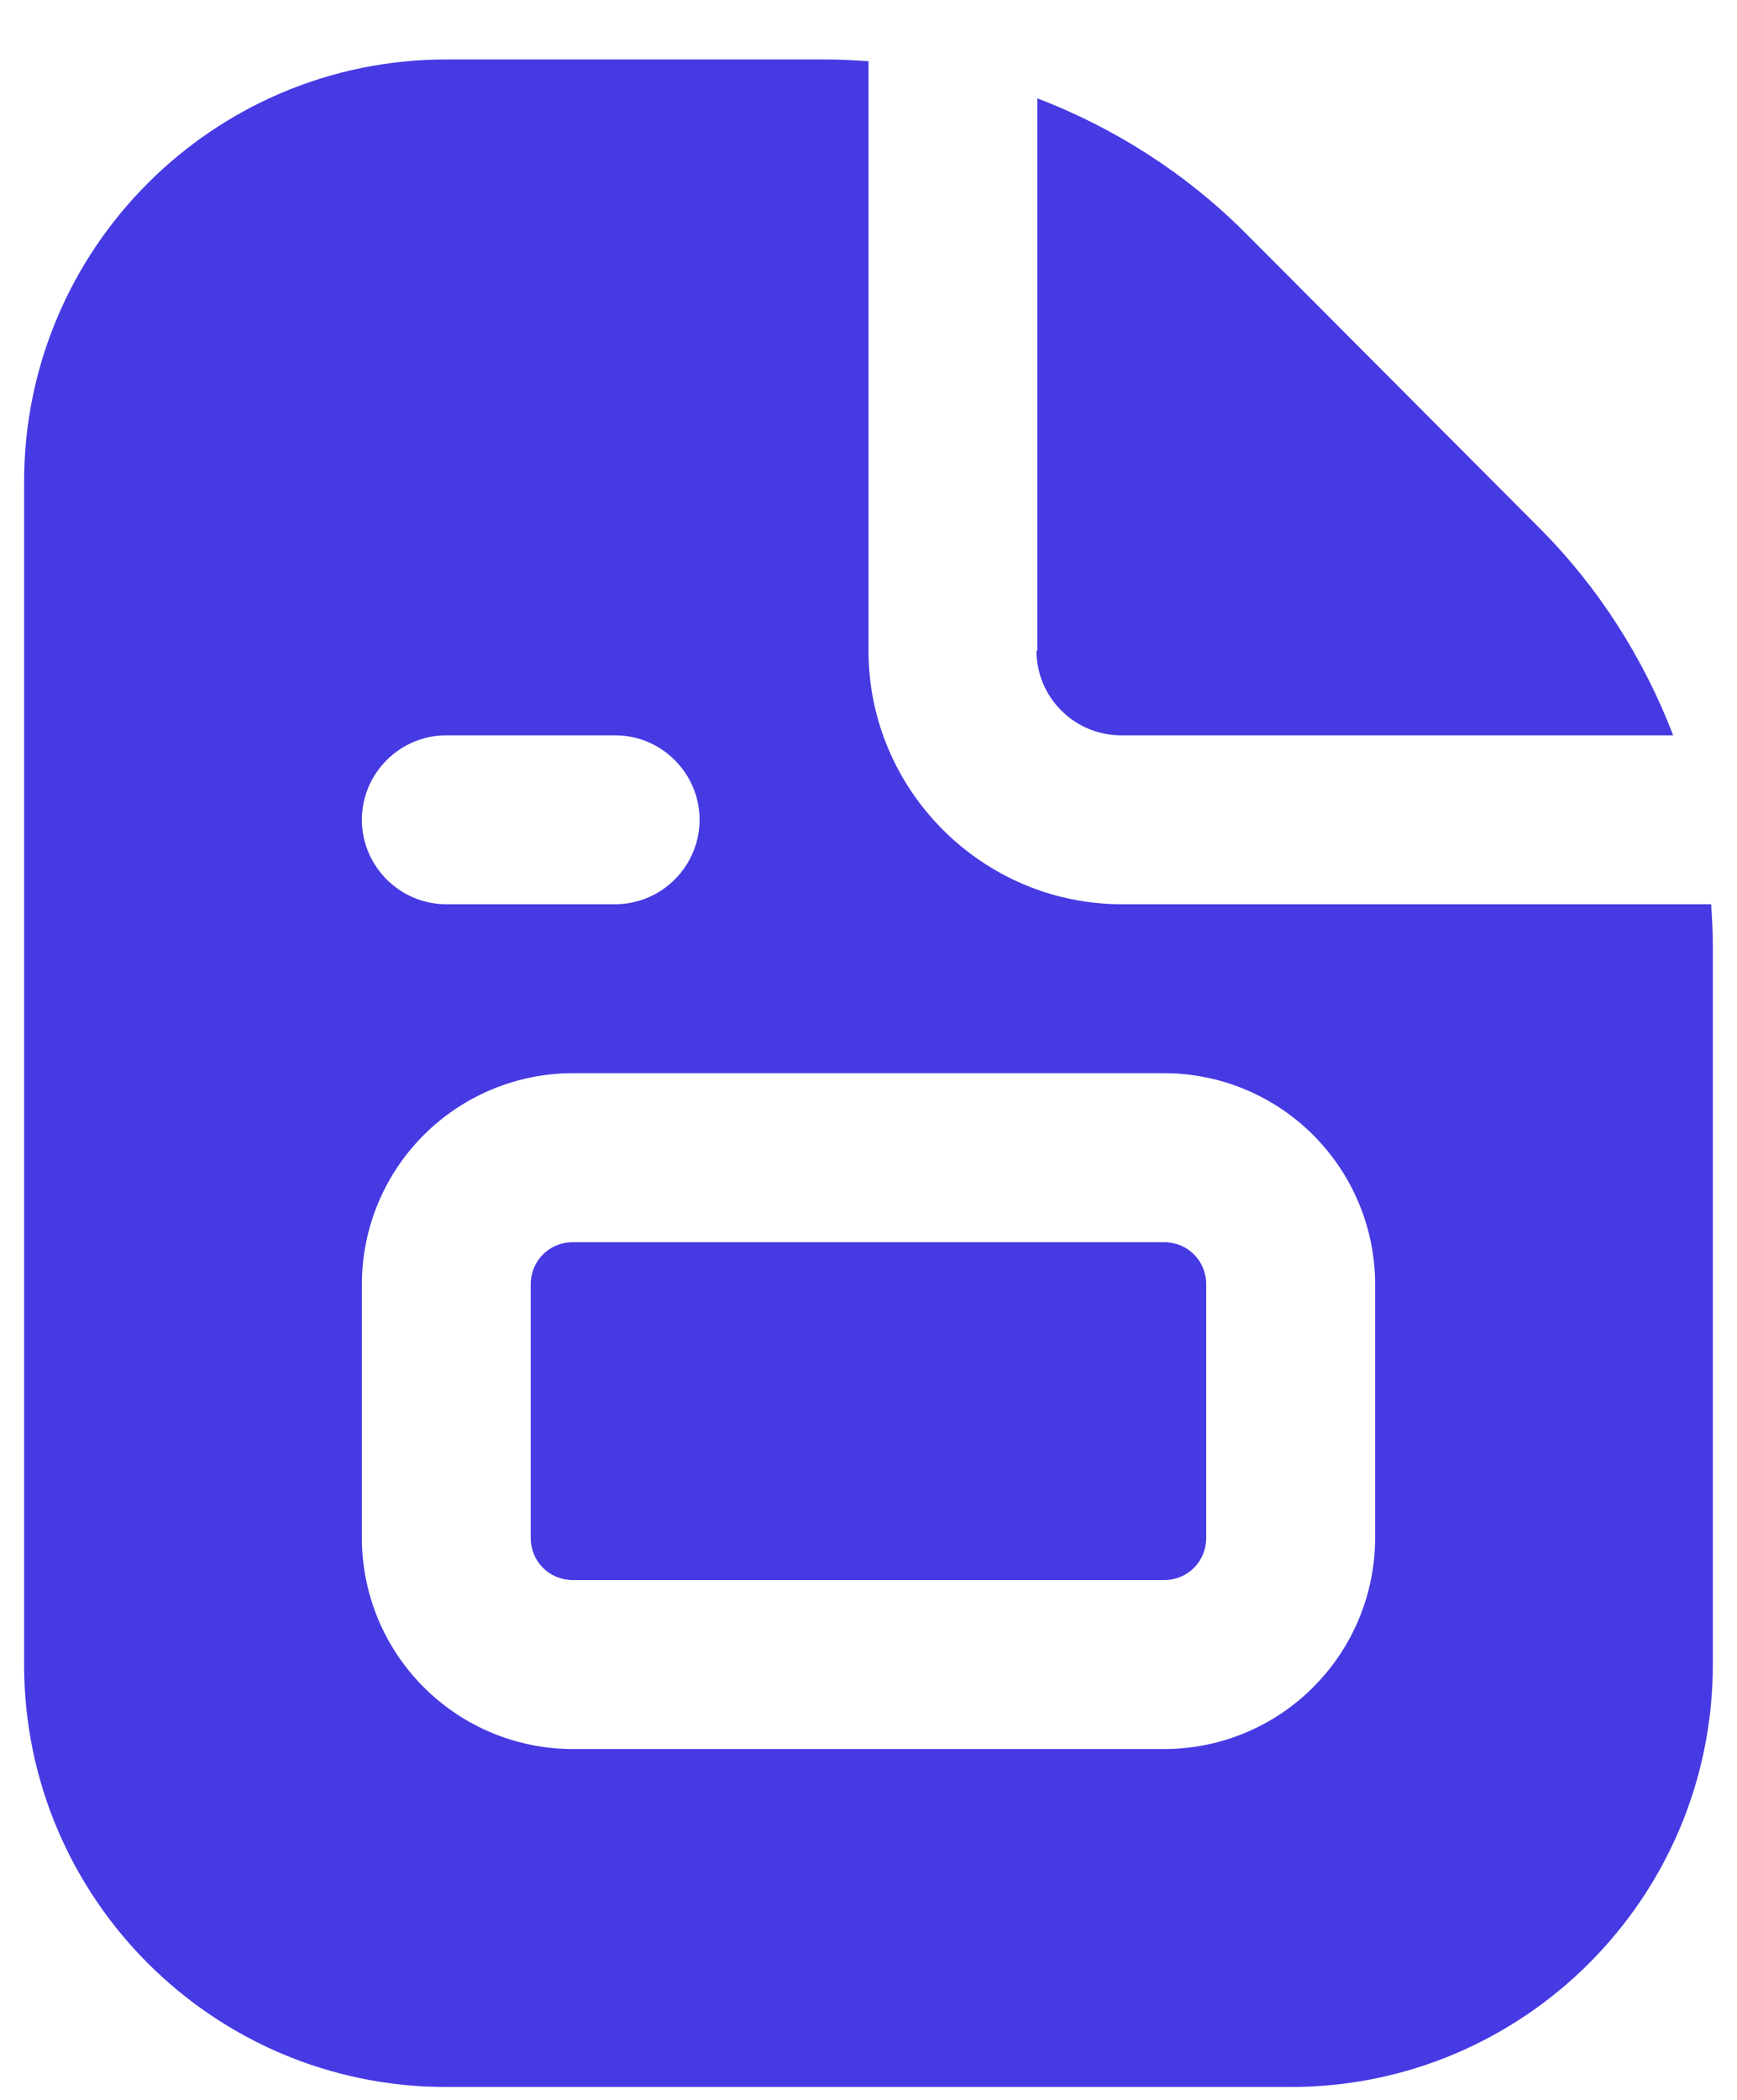 <svg width="24" height="29" viewBox="0 0 24 29" fill="none" xmlns="http://www.w3.org/2000/svg">
<g id="Group">
<path id="Vector" d="M14.333 8.988V1.358C15.395 1.766 16.375 2.385 17.203 3.213L21.263 7.285C22.091 8.113 22.71 9.093 23.118 10.155H15.488C14.846 10.155 14.321 9.63 14.321 8.988H14.333ZM16.083 17.155H7.916C7.59 17.155 7.333 17.411 7.333 17.738V21.238C7.333 21.565 7.59 21.821 7.916 21.821H16.083C16.41 21.821 16.666 21.565 16.666 21.238V17.738C16.666 17.411 16.41 17.155 16.083 17.155ZM23.666 13.06V22.988C23.666 26.208 21.053 28.822 17.833 28.822H6.166C2.946 28.822 0.333 26.208 0.333 22.988V6.655C0.333 3.435 2.946 0.821 6.166 0.821H11.428C11.615 0.821 11.801 0.833 12 0.845V8.988C12 10.913 13.575 12.488 15.5 12.488H23.643C23.655 12.675 23.666 12.861 23.666 13.06ZM5 11.321C5 11.963 5.525 12.488 6.166 12.488H8.5C9.141 12.488 9.666 11.963 9.666 11.321C9.666 10.68 9.141 10.155 8.5 10.155H6.166C5.525 10.155 5 10.68 5 11.321ZM19 17.738C19 16.965 18.692 16.223 18.145 15.676C17.599 15.129 16.857 14.821 16.083 14.821H7.916C7.143 14.821 6.401 15.129 5.854 15.676C5.307 16.223 5 16.965 5 17.738V21.238C5 22.012 5.307 22.753 5.854 23.3C6.401 23.848 7.143 24.155 7.916 24.155H16.083C16.857 24.155 17.599 23.848 18.145 23.3C18.692 22.753 19 22.012 19 21.238V17.738Z" fill="#463AE3"/>
</g>
</svg>
